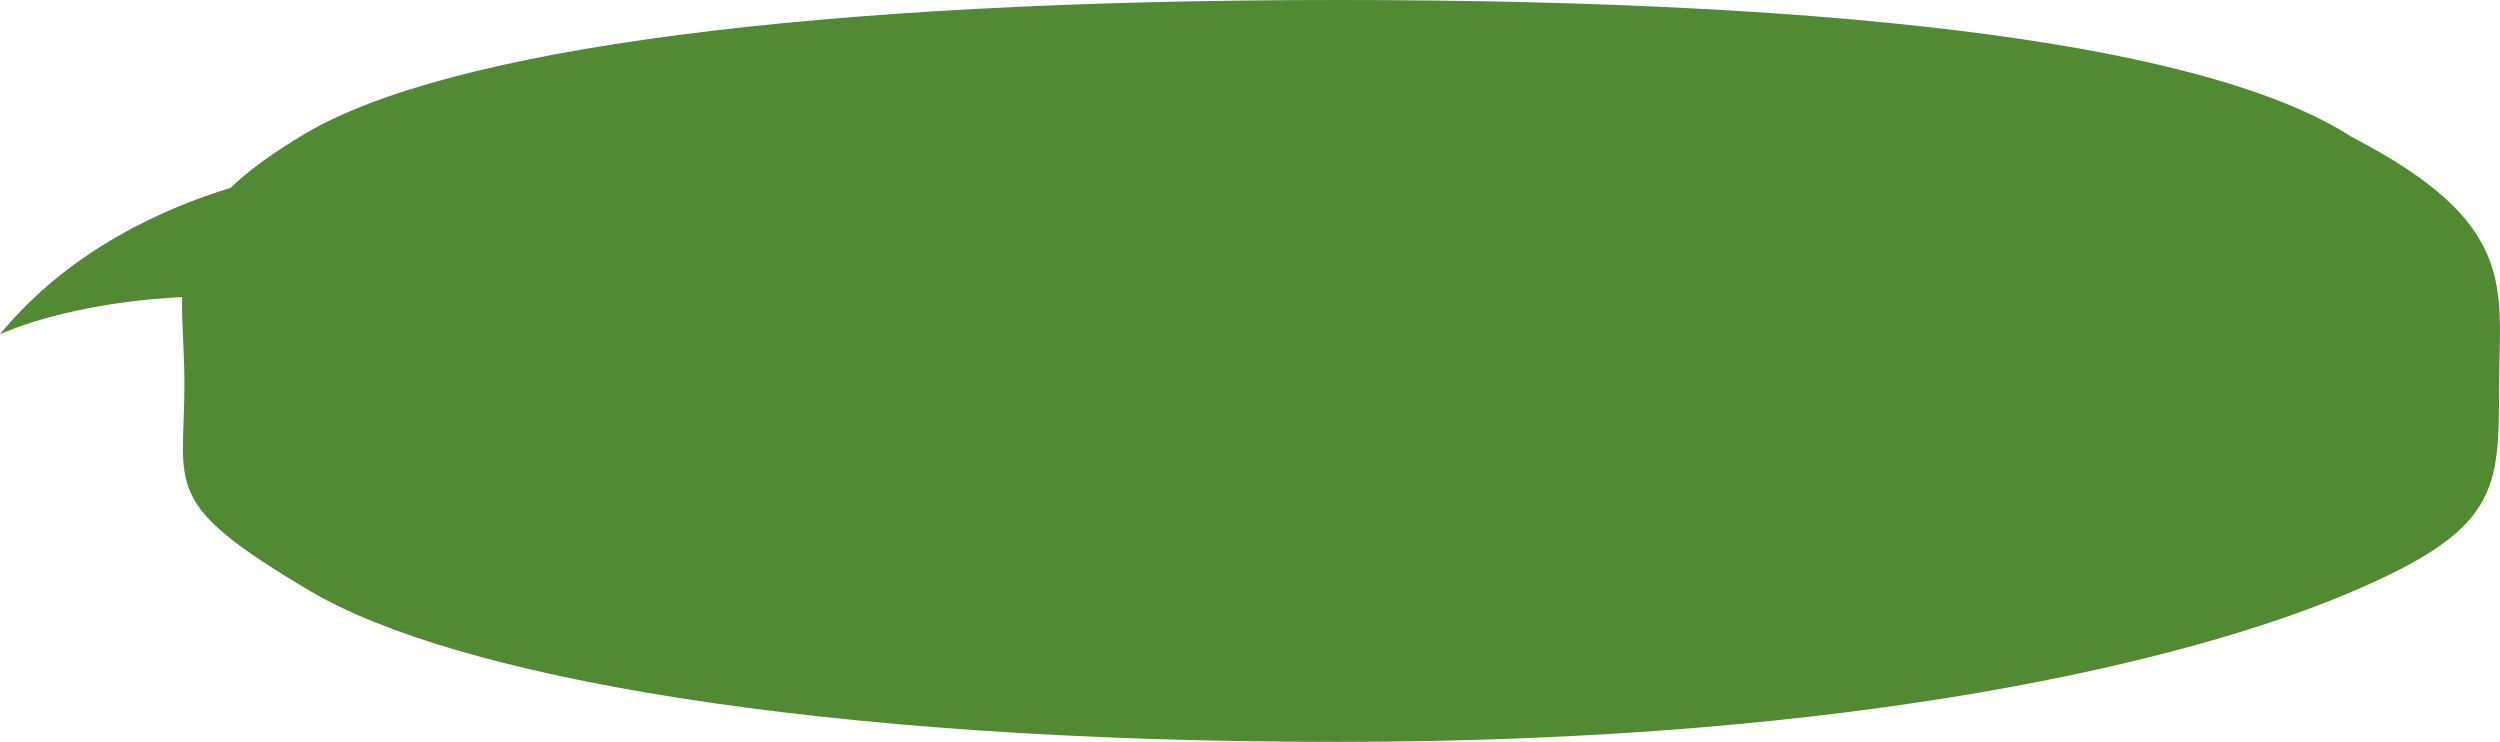<svg xmlns="http://www.w3.org/2000/svg" xmlns:xlink="http://www.w3.org/1999/xlink" viewBox="0 0 703.54 208.77"><defs><linearGradient id="a" x1="351.77" y1="-39.97" x2="351.77" y2="227.12" gradientUnits="userSpaceOnUse"><stop offset="0.29" stop-color="#518a32"/><stop offset="0.37" stop-color="#518a32"/><stop offset="1" stop-color="#518a32"/></linearGradient></defs><title>アセット 2</title><path d="M661.79,38.54C622.41,13.06,524.18,0,376.45,0S126.19,13.75,85.9,37.59c-9.23,5.46-16,10.48-21.07,15.3-17.59,5.35-45,17-64.84,41.18,10.62-4.73,29.53-9.45,51.27-10.46-.17,7.26.64,15.15.64,24.39,0,29.52-6.93,33.29,35.41,58.34,40.29,23.84,141.41,42.43,289.13,42.43s240.07-23.31,283.27-41.35c43.9-18.33,43.49-29.1,43.59-59.43C703.41,80.71,708.7,62.78,661.79,38.54Z" style="fill:url(#a)"/></svg>